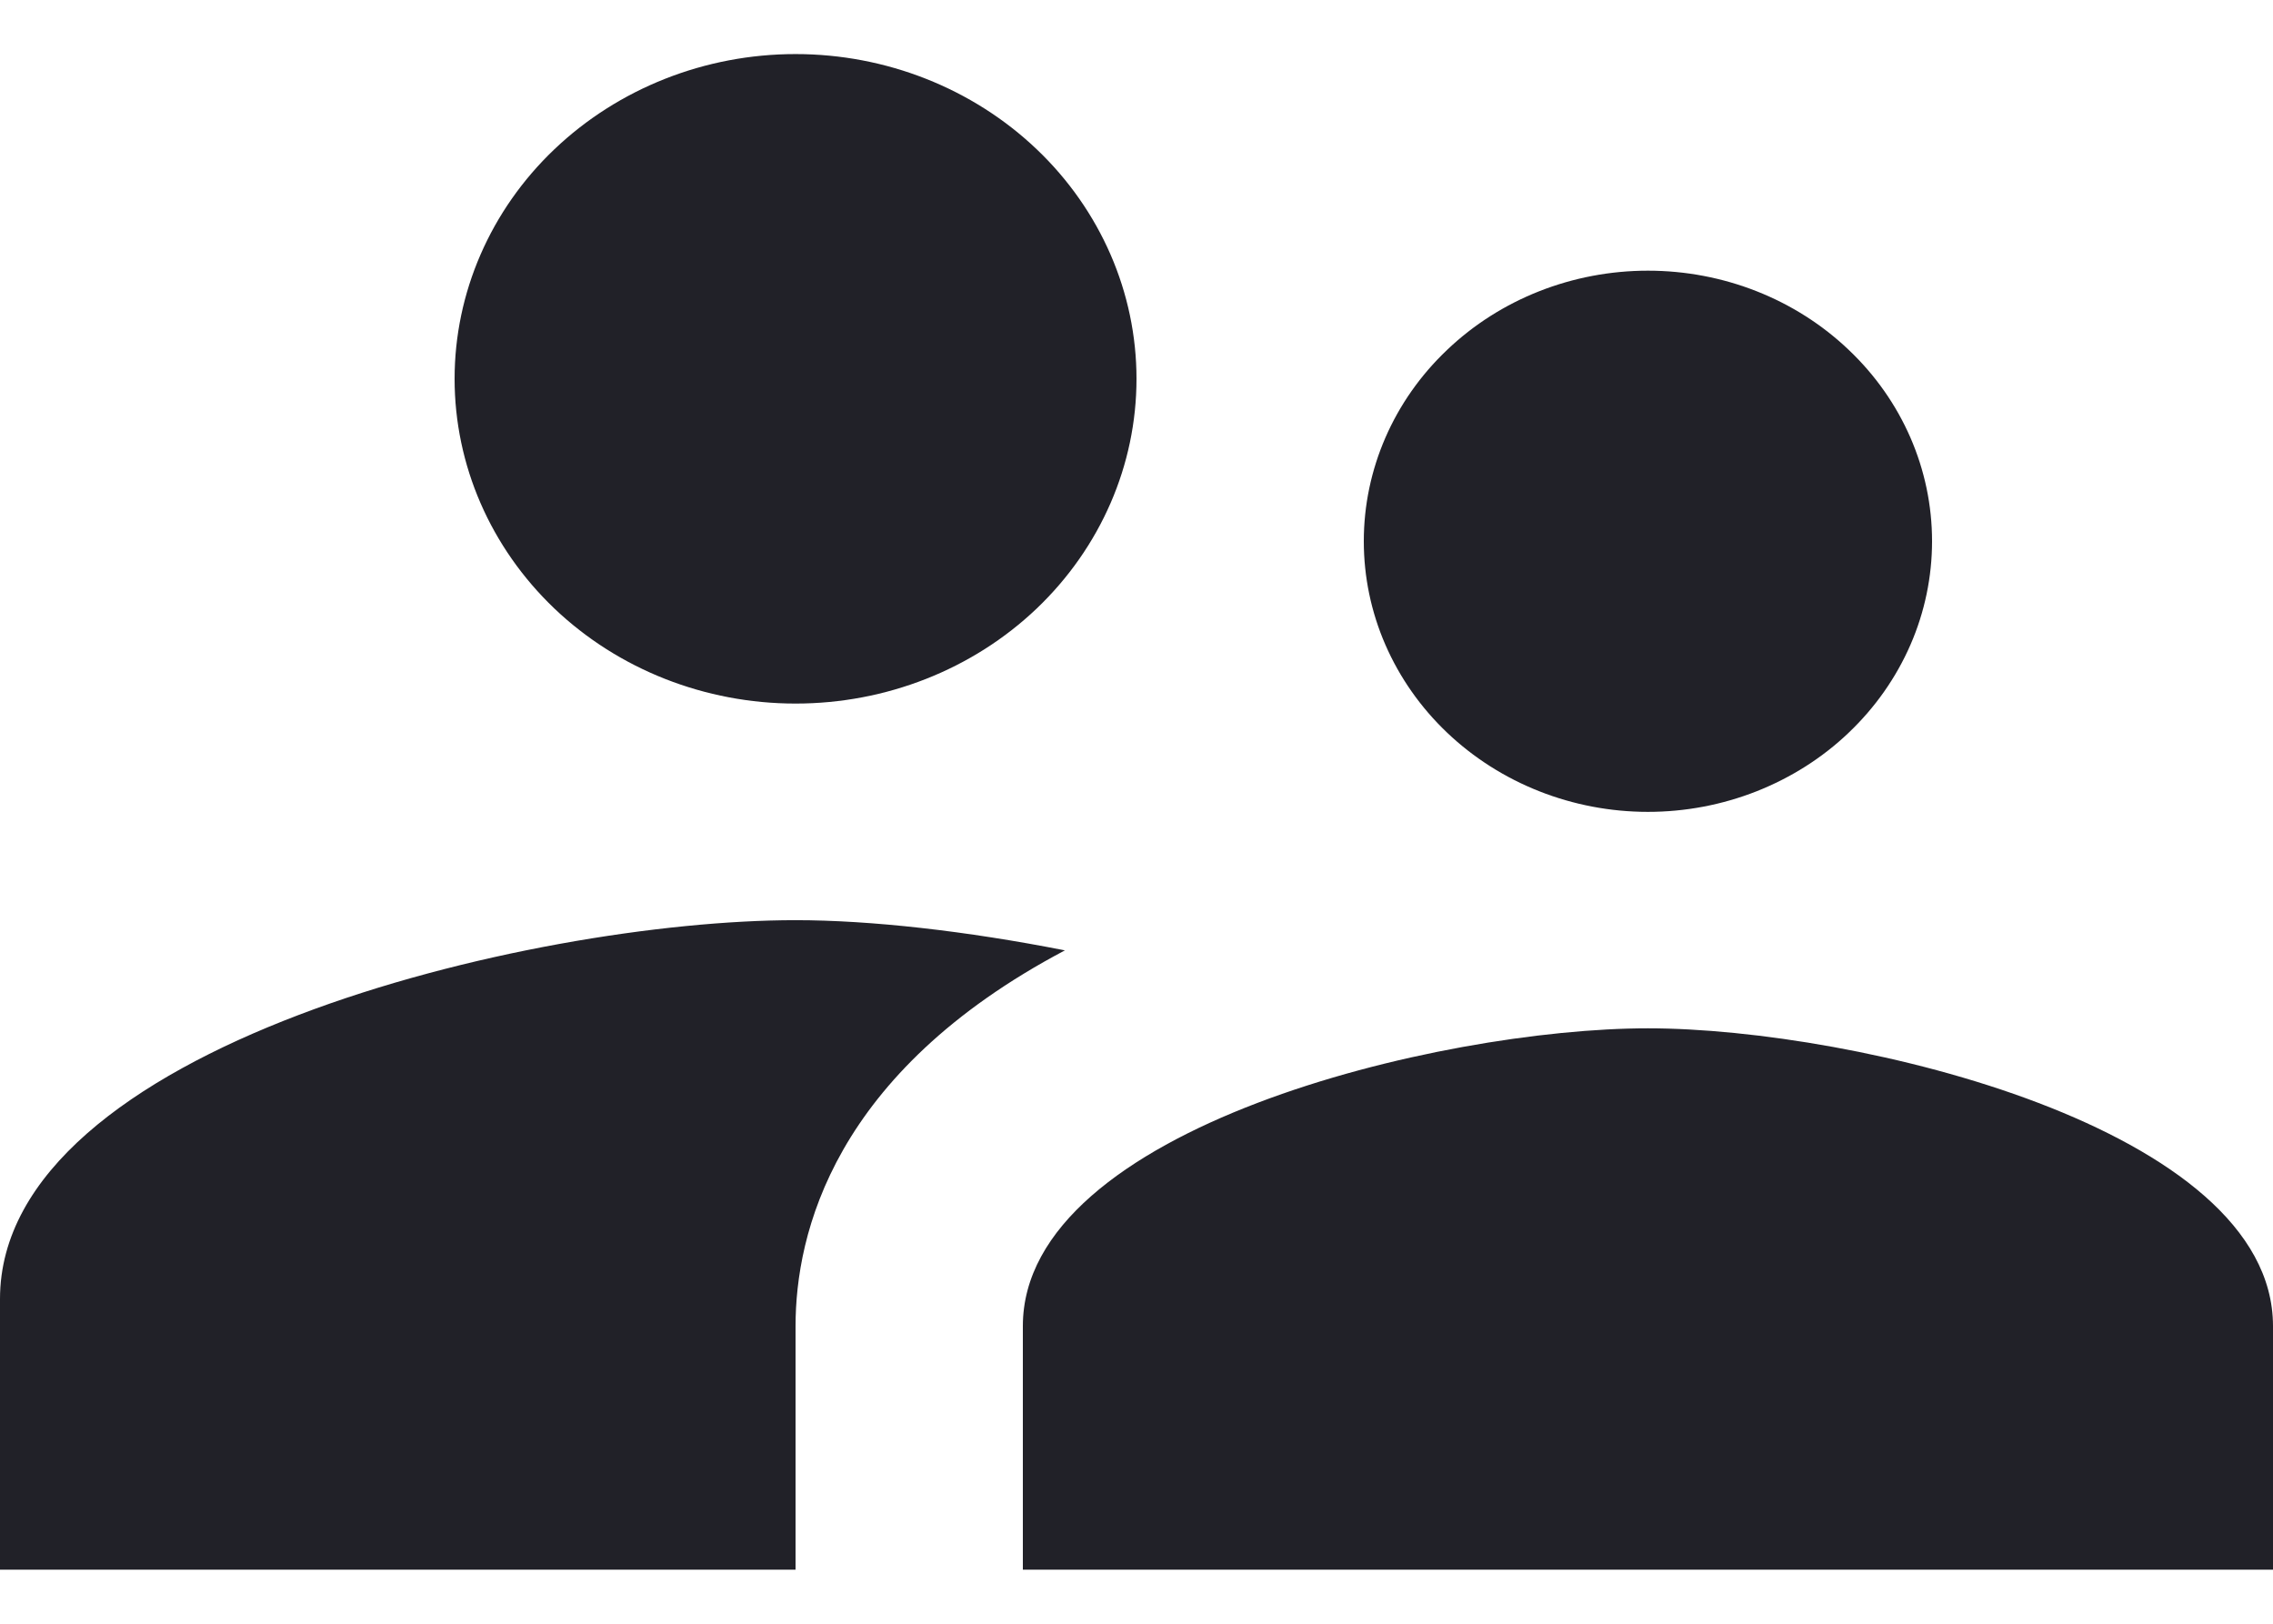 <svg width="14" height="10" viewBox="0 0 14 10" fill="none" xmlns="http://www.w3.org/2000/svg">
<path d="M10.15 5C10.38 5 10.607 4.957 10.82 4.873C11.032 4.789 11.225 4.667 11.387 4.512C11.55 4.357 11.679 4.173 11.767 3.971C11.855 3.769 11.9 3.552 11.9 3.333C11.9 2.891 11.716 2.467 11.387 2.155C11.059 1.842 10.614 1.667 10.15 1.667C9.686 1.667 9.241 1.842 8.913 2.155C8.584 2.467 8.4 2.891 8.4 3.333C8.4 3.552 8.445 3.769 8.533 3.971C8.621 4.173 8.75 4.357 8.913 4.512C9.241 4.824 9.686 5 10.15 5ZM4.9 4.333C5.457 4.333 5.991 4.123 6.385 3.748C6.779 3.372 7 2.864 7 2.333C7 1.803 6.779 1.294 6.385 0.919C5.991 0.544 5.457 0.333 4.9 0.333C4.343 0.333 3.809 0.544 3.415 0.919C3.021 1.294 2.8 1.803 2.8 2.333C2.8 2.864 3.021 3.372 3.415 3.748C3.809 4.123 4.343 4.333 4.9 4.333ZM10.15 6.333C8.869 6.333 6.3 6.947 6.3 8.167V9.667H14V8.167C14 6.947 11.431 6.333 10.15 6.333ZM4.9 5.667C3.269 5.667 0 6.447 0 8V9.667H4.9V8.167C4.9 7.6 5.131 6.607 6.559 5.853C5.95 5.733 5.362 5.667 4.9 5.667Z" fill="#212128"/>
</svg>
